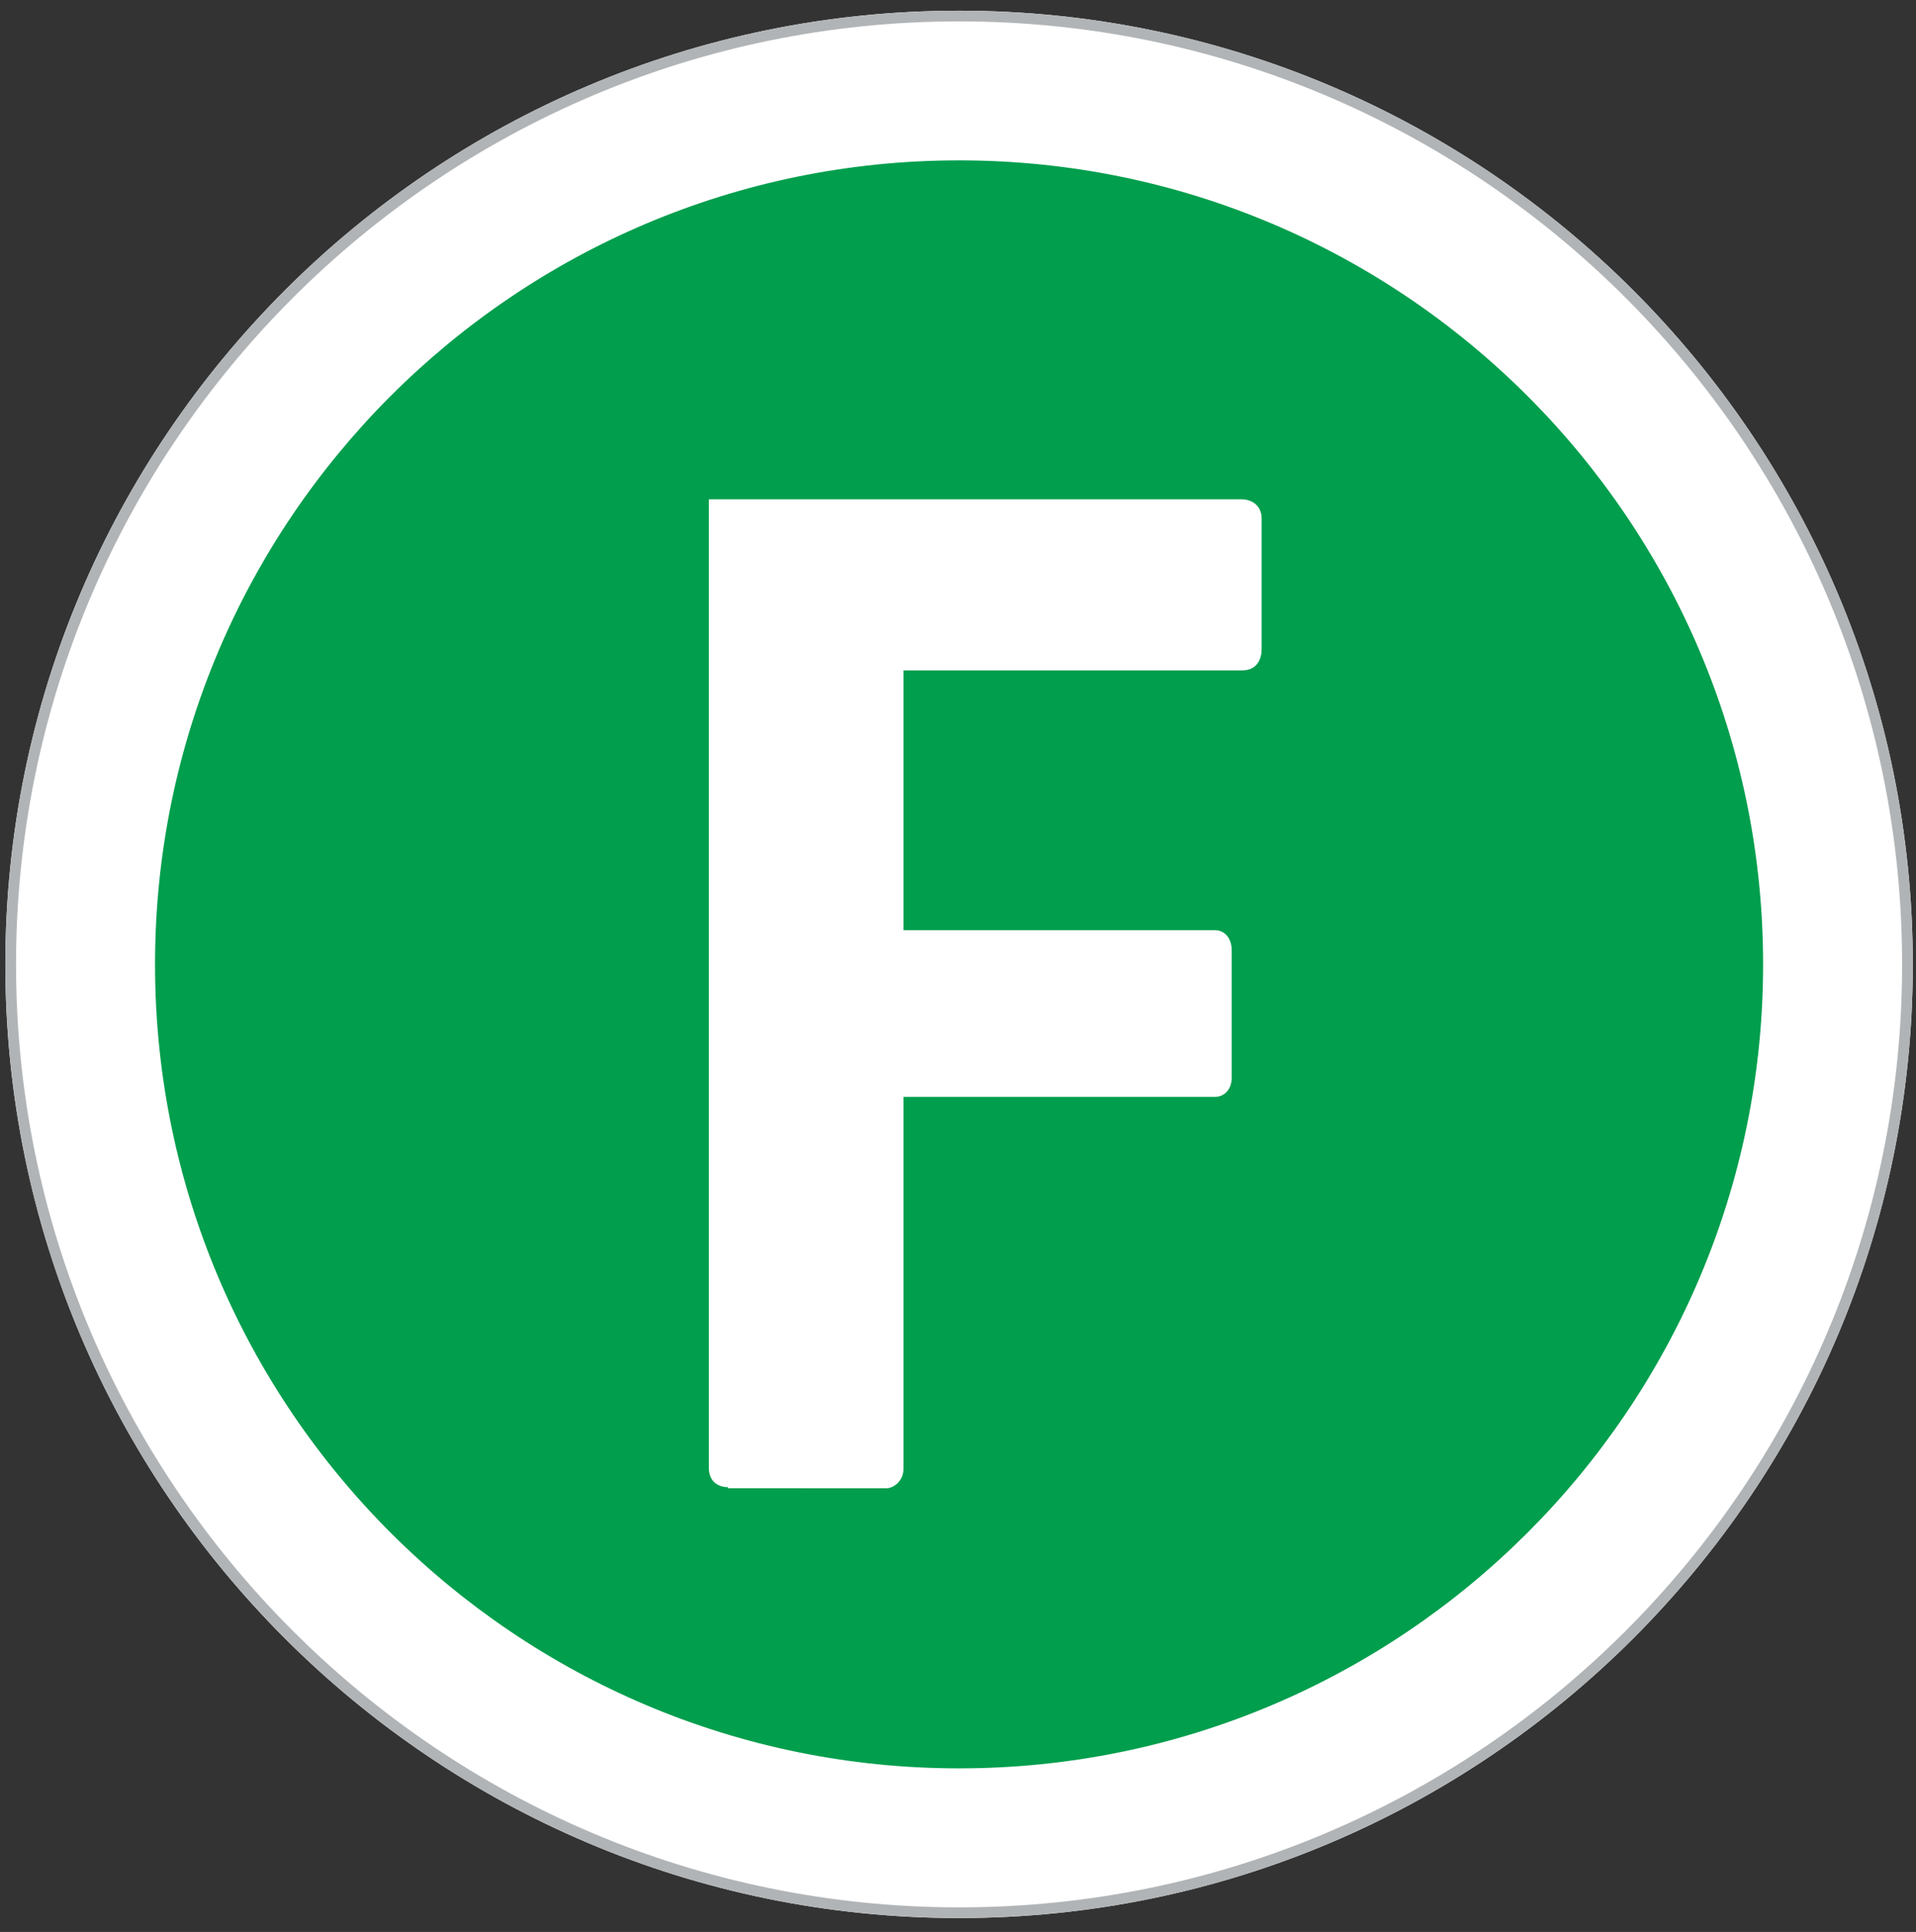 <?xml version="1.0" encoding="utf-8"?>
<!-- Generator: Adobe Illustrator 21.0.0, SVG Export Plug-In . SVG Version: 6.00 Build 0)  -->
<svg version="1.1" id="Layer_1" xmlns="http://www.w3.org/2000/svg" xmlns:xlink="http://www.w3.org/1999/xlink" x="0px" y="0px"
	 viewBox="0 0 179.2 180.7" style="enable-background:new 0 0 179.2 180.7;" xml:space="preserve">
<rect x="0" y="0" width="179.2" height="180.7" fill="#333333" stroke="none"/>
<style type="text/css">
	.st0{clip-path:url(#SVGID_2_);fill:#009E4D;}
	.st1{clip-path:url(#SVGID_2_);fill:#FFFFFF;}
	.st2{clip-path:url(#SVGID_2_);fill:#B1B4B6;}
</style>
<g>
	<defs>
		<rect id="SVGID_1_" x="-0.4" y="1" width="179.8" height="179.8"/>
	</defs>
	<clipPath id="SVGID_2_">
		<use xlink:href="#SVGID_1_"  style="overflow:visible;"/>
	</clipPath>
	<path class="st0" d="M89.7,172.4c-45.3,0-82.2-36.9-82.2-82.2C7.5,44.9,44.4,8,89.7,8c45.3,0,82.2,36.9,82.2,82.2
		C171.9,135.5,135.1,172.4,89.7,172.4"/>
	<path class="st1" d="M89.7,15c41.5,0,75.2,33.7,75.2,75.2c0,41.5-33.7,75.2-75.2,75.2c-41.5,0-75.2-33.7-75.2-75.2
		C14.5,48.7,48.2,15,89.7,15 M89.7,1C40.5,1,0.5,41,0.5,90.2c0,49.2,40,89.2,89.2,89.2c49.2,0,89.2-40,89.2-89.2
		C178.9,41,138.9,1,89.7,1"/>
	<path class="st1" d="M68.1,139.1c-0.9,0-1.8-0.5-1.8-1.8V46.7h49.8c1,0,1.9,0.6,1.9,1.8v12.2c0,0.9-0.4,2-1.8,2H84.5V87h29.1
		c1,0,1.6,0.8,1.6,1.9v11.9c0,1-0.6,1.8-1.6,1.8H84.5v34.8c0,1.1-0.9,1.8-1.6,1.8H68.1z"/>
	<path class="st2" d="M89.7,2c48.7,0,88.2,39.6,88.2,88.2c0,48.7-39.6,88.2-88.2,88.2c-48.6,0-88.2-39.6-88.2-88.2
		C1.5,41.6,41.1,2,89.7,2 M89.7,1C40.5,1,0.5,41,0.5,90.2c0,49.2,40,89.2,89.2,89.2c49.2,0,89.2-40,89.2-89.2
		C178.9,41,138.9,1,89.7,1"/>
</g>
</svg>
